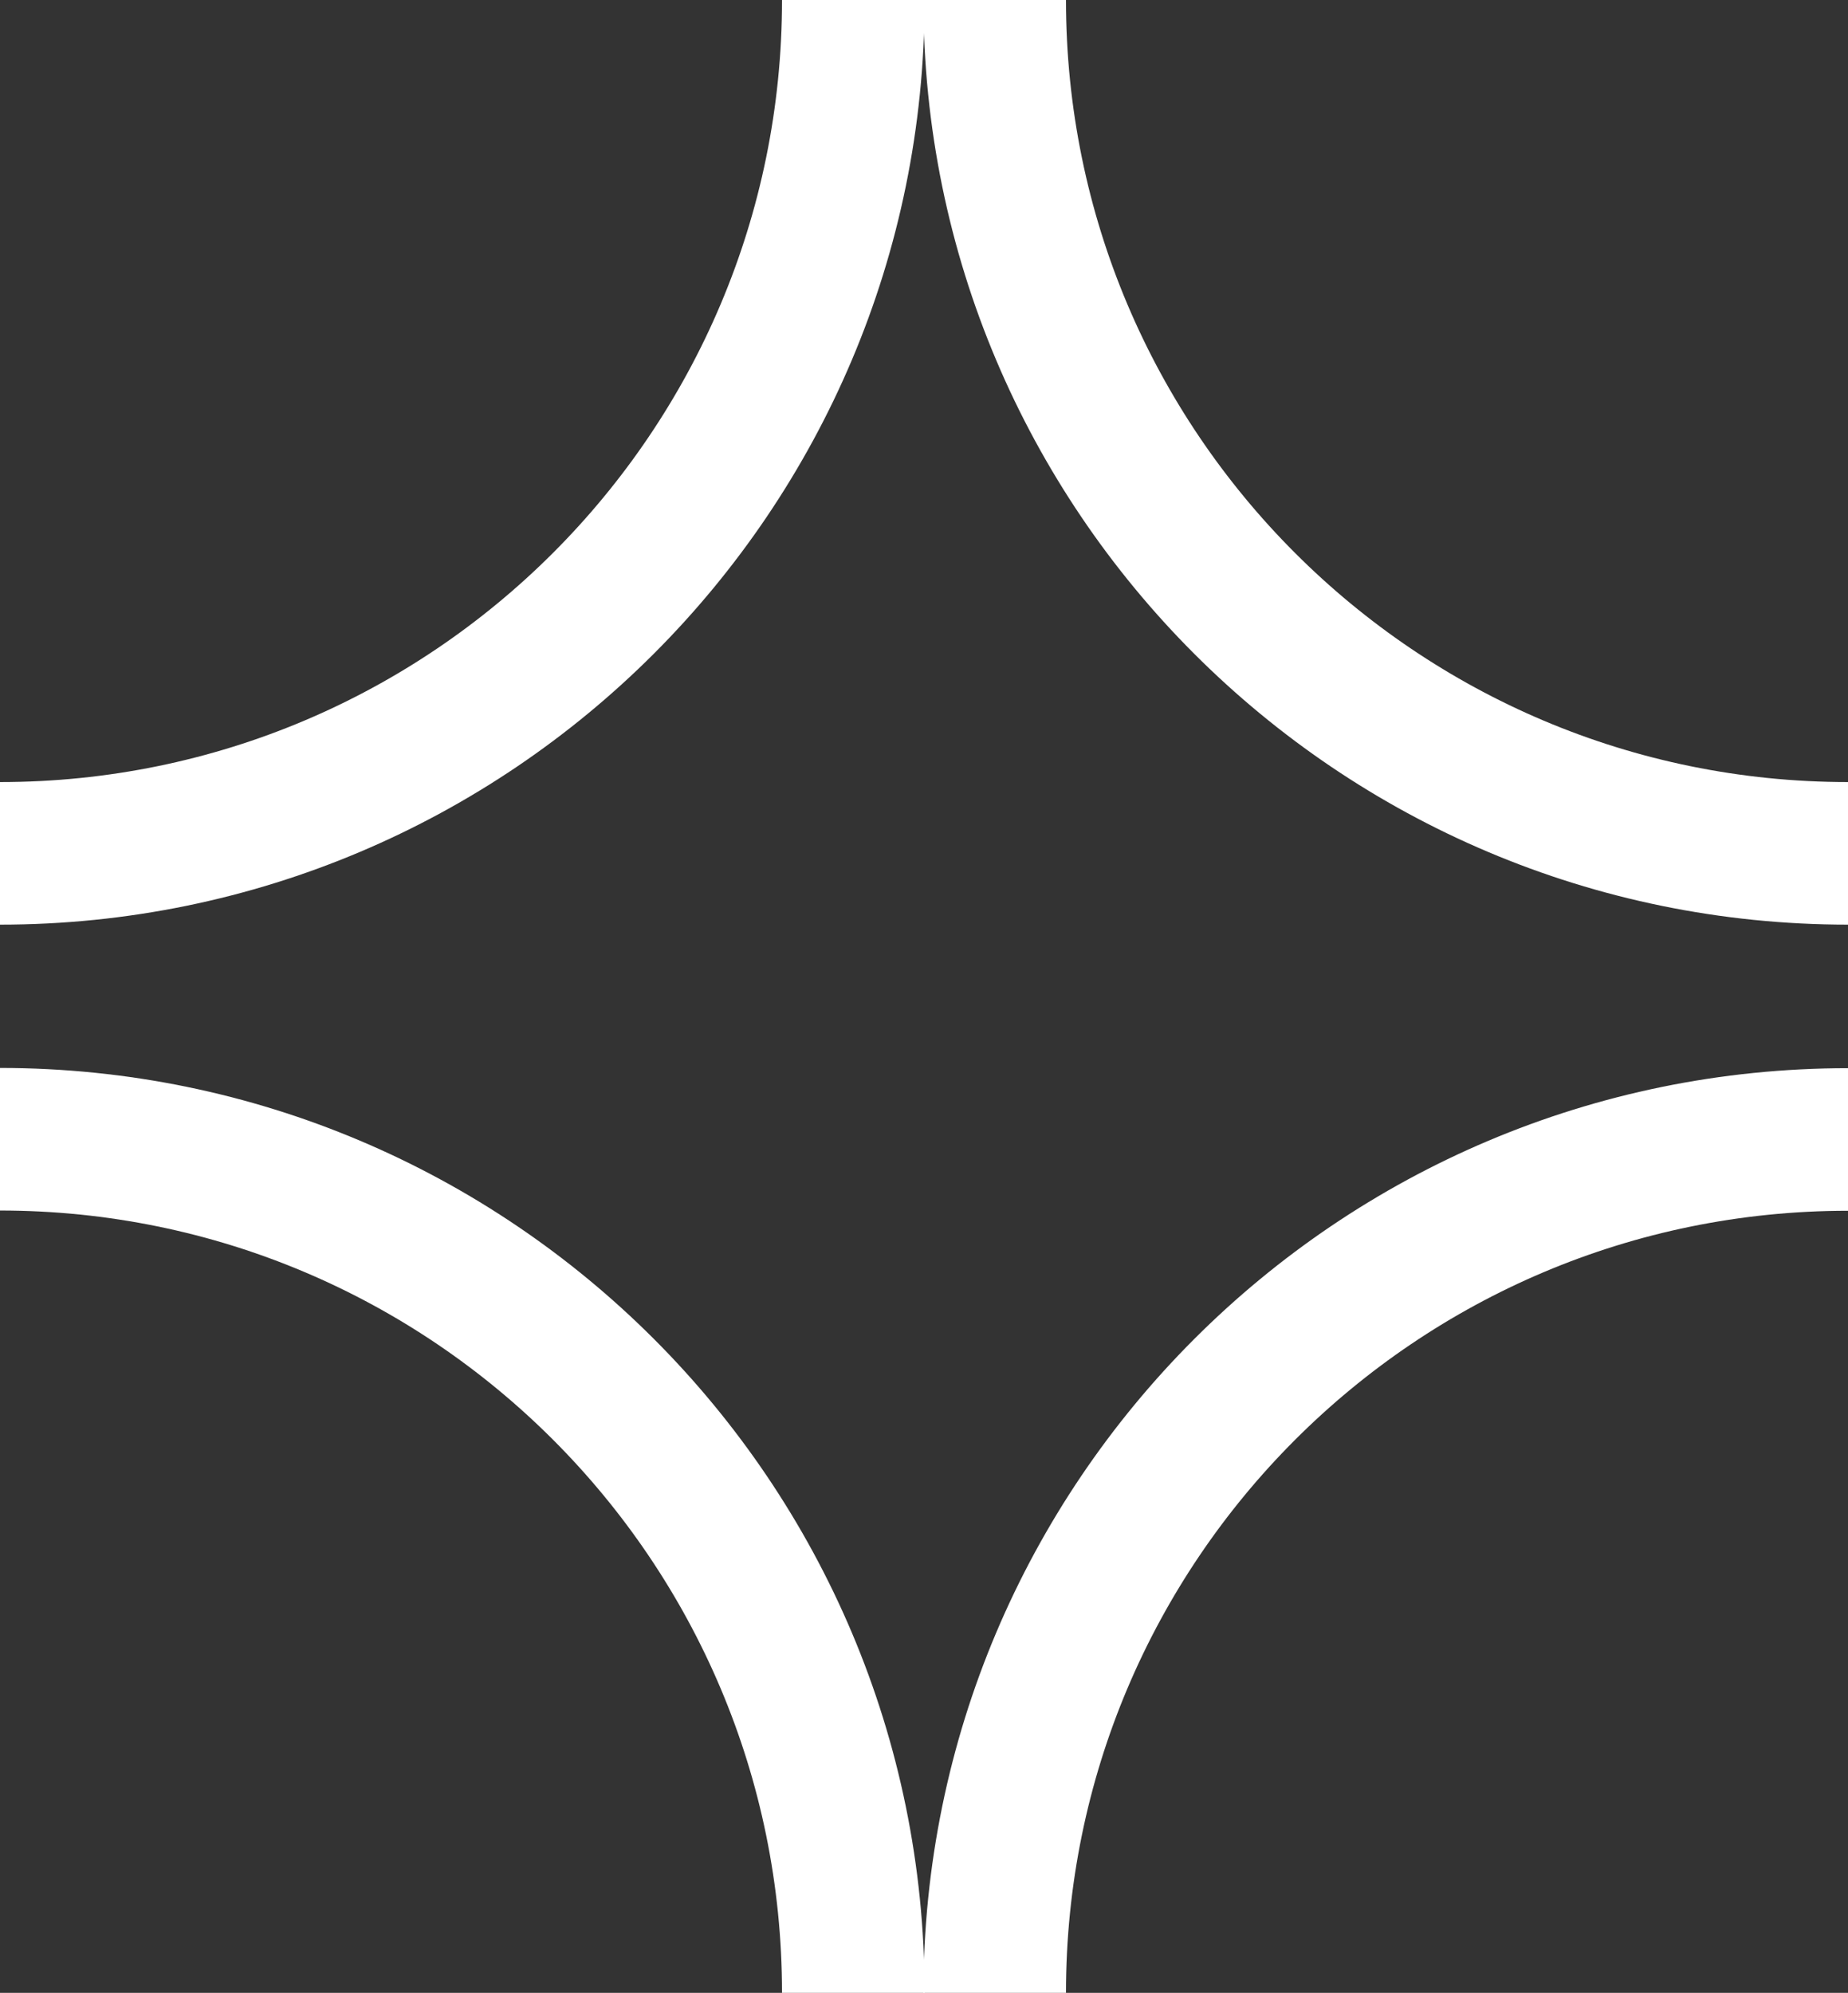 <?xml version="1.0" encoding="UTF-8"?> <svg xmlns="http://www.w3.org/2000/svg" id="Layer_2" data-name="Layer 2" viewBox="0 0 77.77 83.86"><rect x="0" y="0" width="77.77" height="83.86" fill="#333333" stroke="none"/><defs><style> .cls-1 { fill: none; stroke: #fff; stroke-miterlimit: 10; stroke-width: 6px; } </style></defs><g id="Layer_1-2" data-name="Layer 1"><g><g><path class="cls-1" d="m41.86,83.86c0-19.83,16.08-35.91,35.91-35.91"></path><path class="cls-1" d="m35.91,83.86C35.91,64.02,19.83,47.94,0,47.94"></path></g><g><path class="cls-1" d="m35.91,0C35.91,19.83,19.83,35.91,0,35.91"></path><path class="cls-1" d="m41.86,0c0,19.83,16.08,35.91,35.91,35.91"></path></g></g></g></svg> 